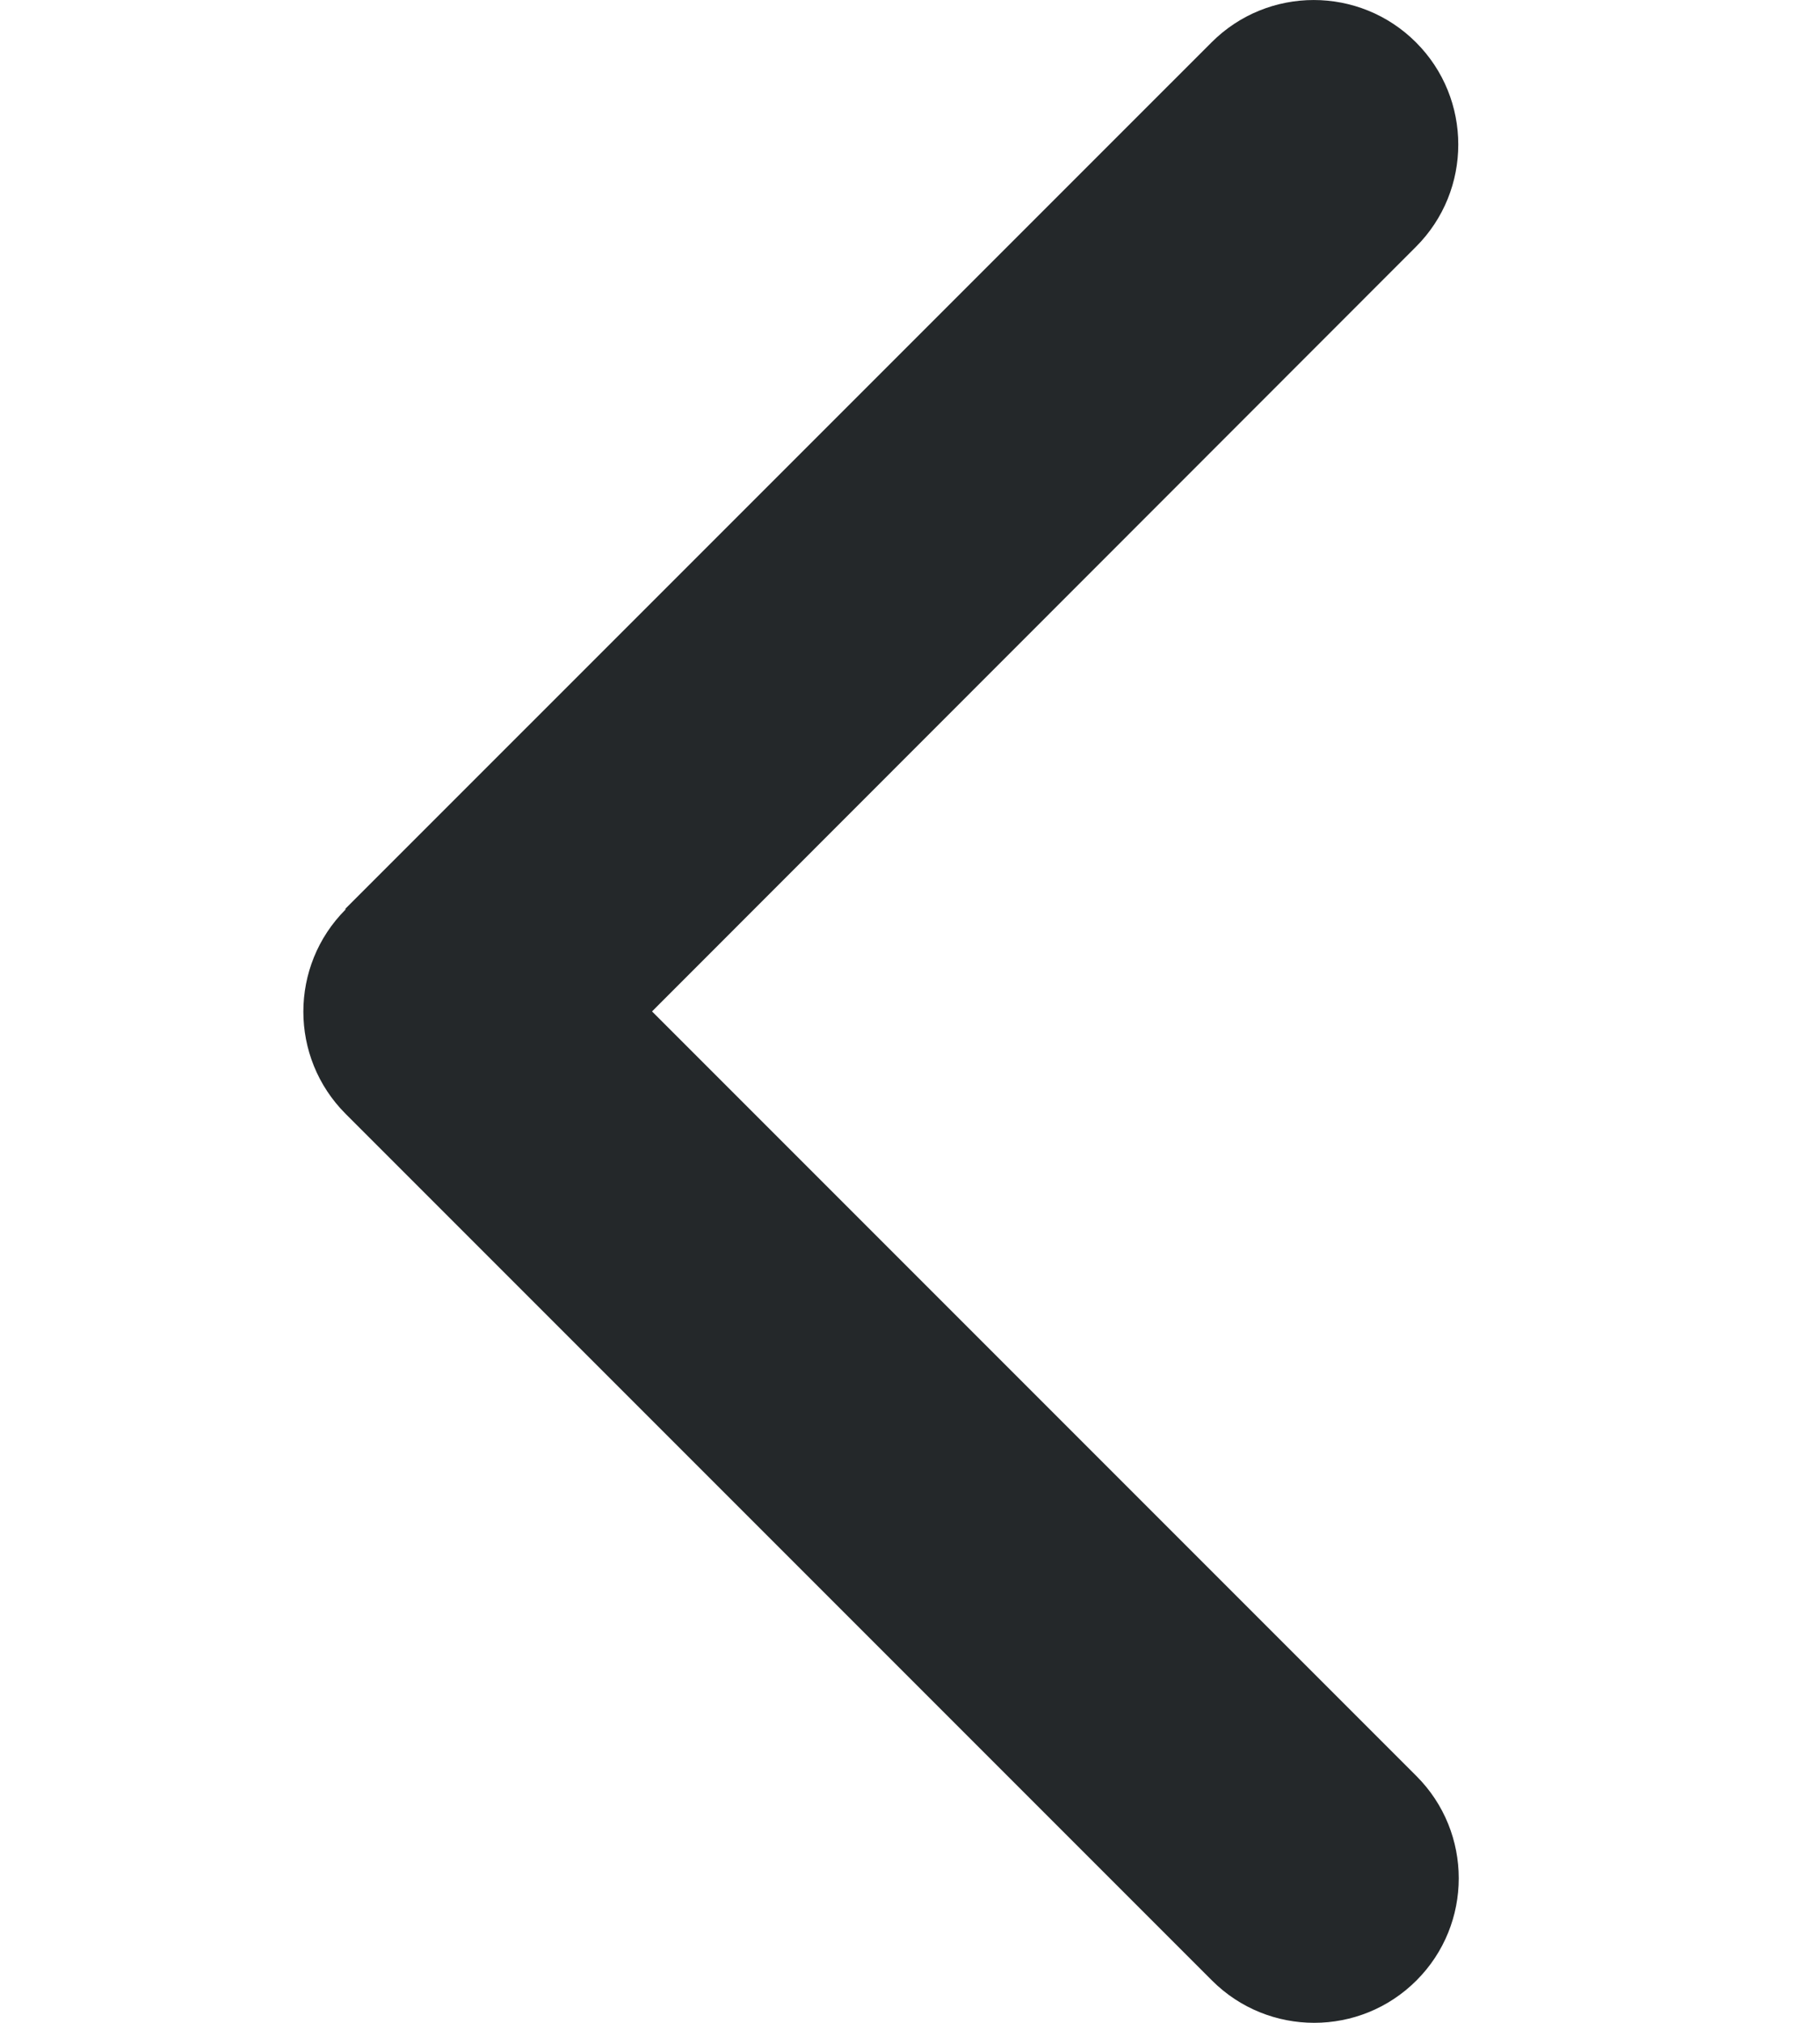 <svg
  height="20"
  viewBox="0 0 18 30"
  fill="none"
  xmlns="http://www.w3.org/2000/svg"
>
  <path
    d="M0.628 13.487C-0.209 14.324 -0.209 15.683 0.628 16.52L13.48 29.372C14.317 30.209 15.676 30.209 16.513 29.372C17.35 28.536 17.35 27.177 16.513 26.34L5.173 15L16.506 3.66C17.343 2.823 17.343 1.464 16.506 0.628C15.669 -0.209 14.31 -0.209 13.474 0.628L0.621 13.48L0.628 13.487Z"
    fill="#24282A"
  />
</svg>